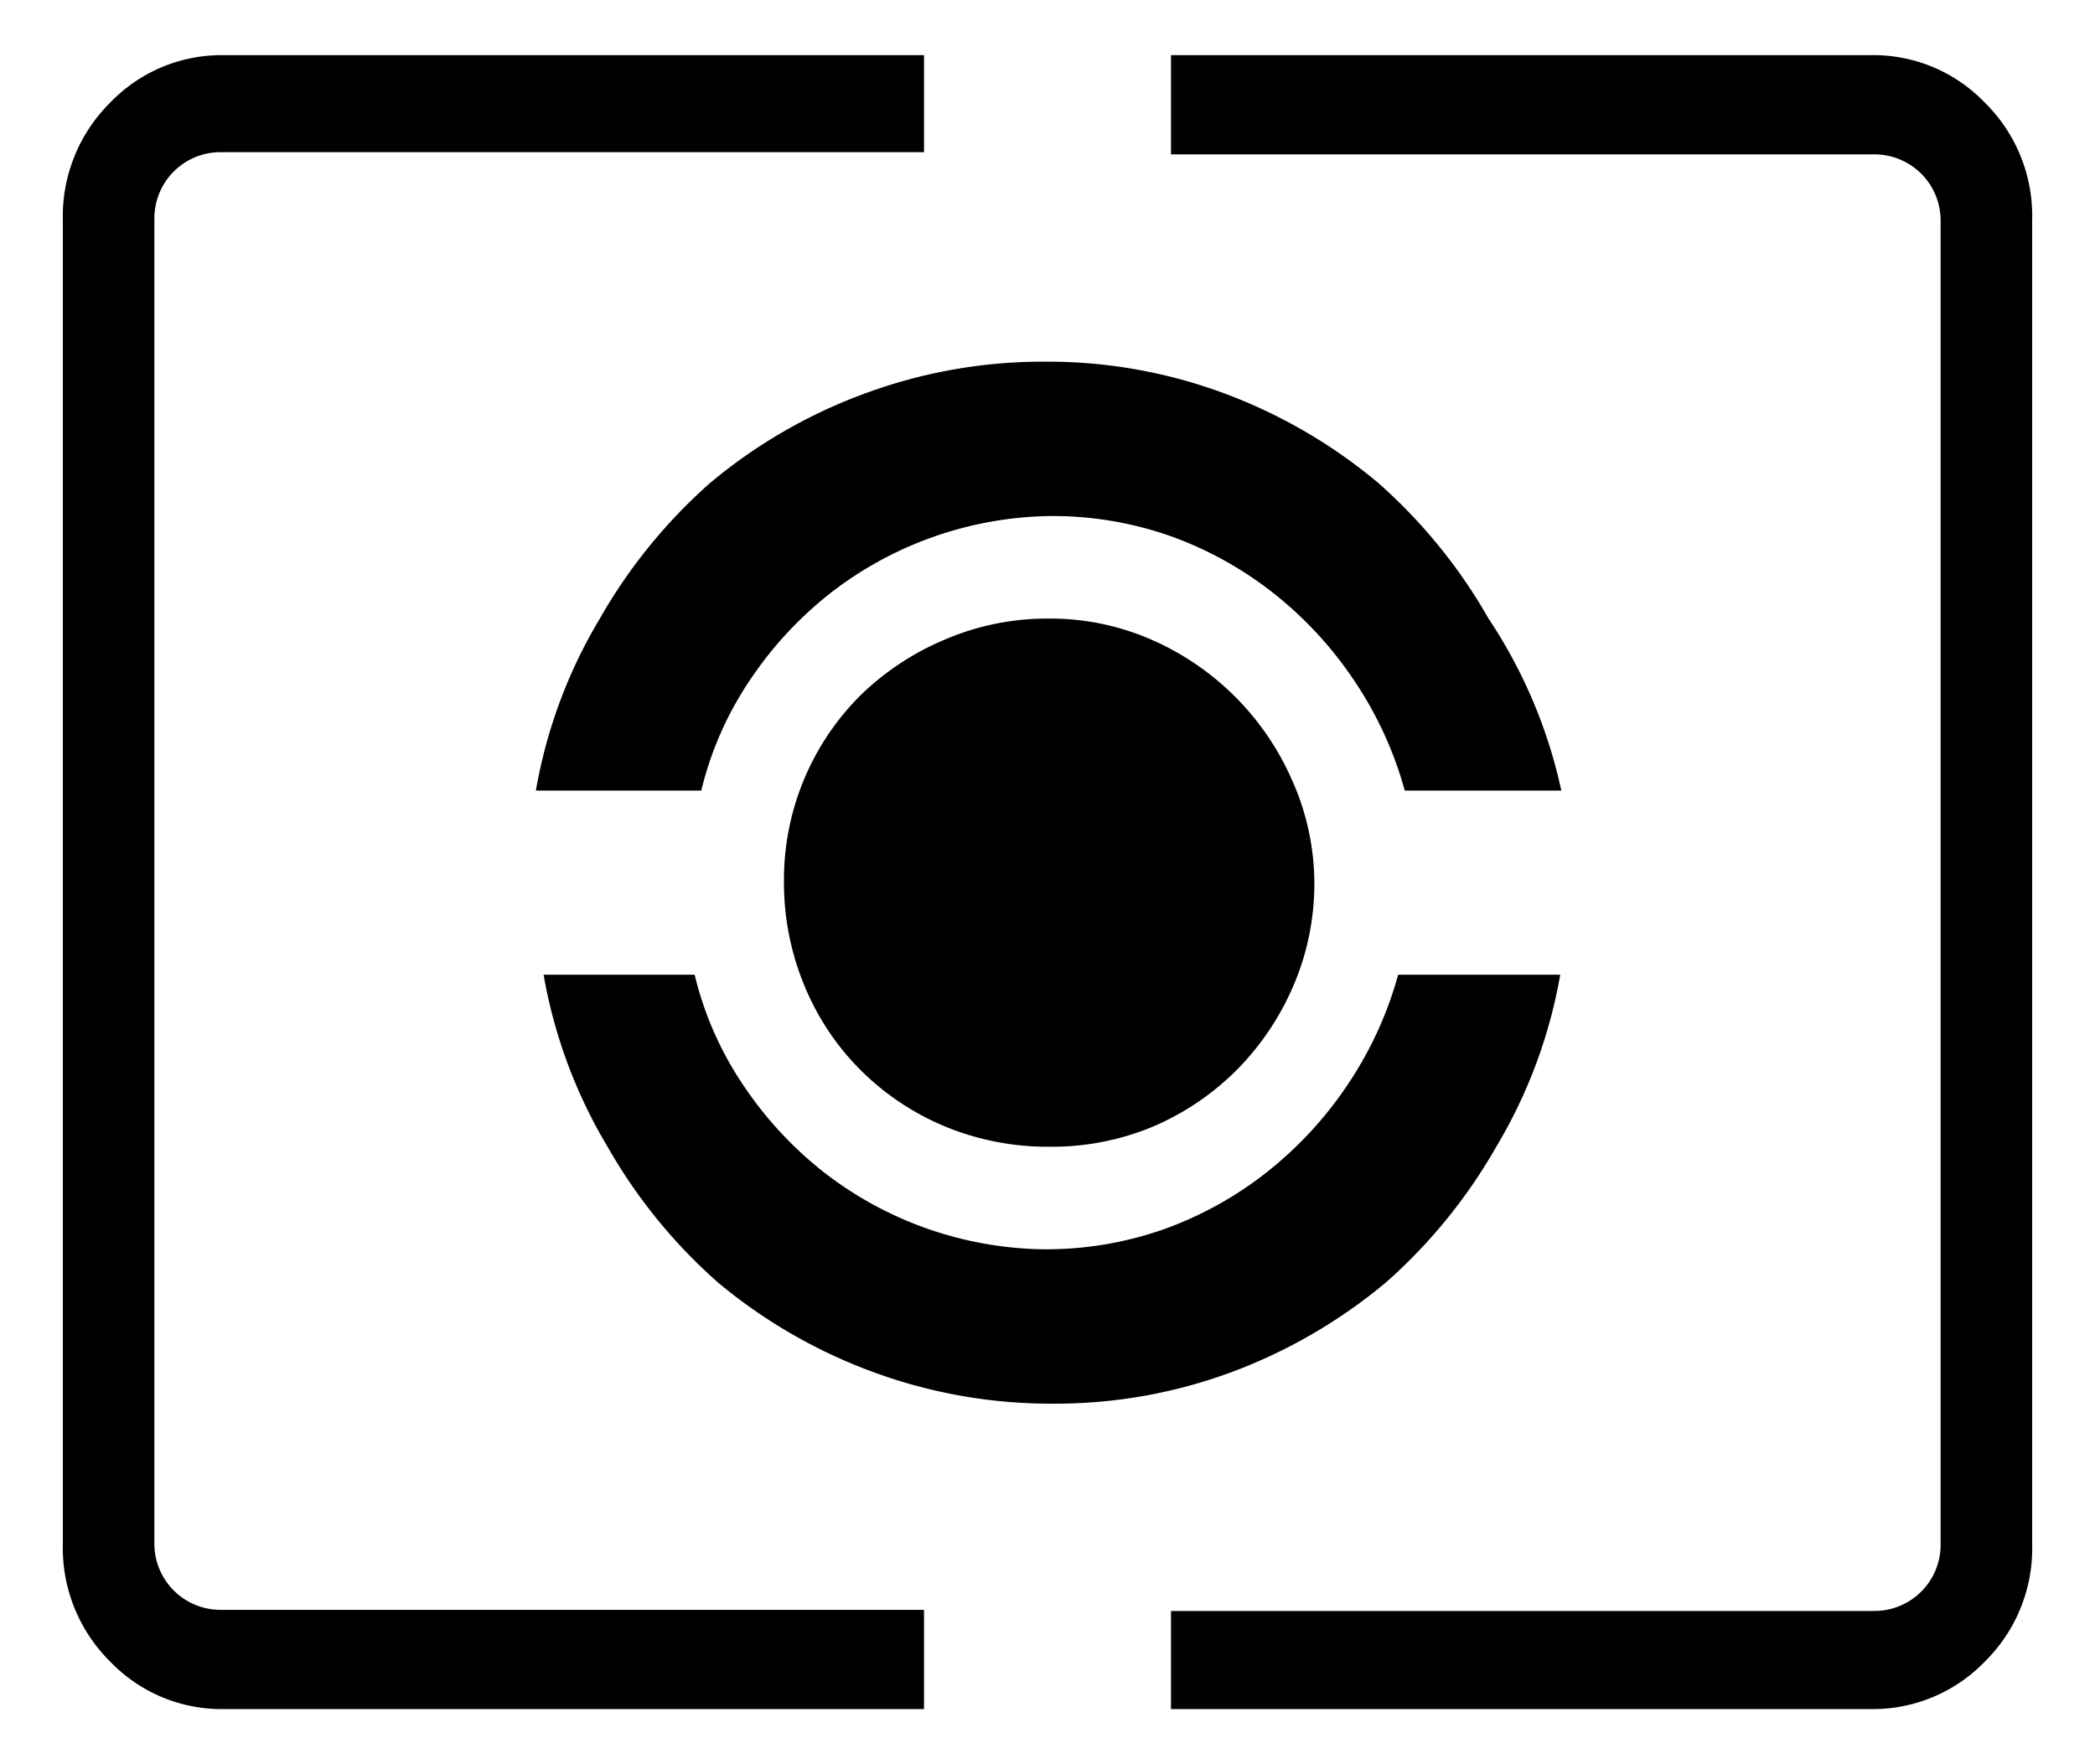 <svg id="レイヤー_1" data-name="レイヤー 1" xmlns="http://www.w3.org/2000/svg" width="19" height="16" viewBox="0 0 19 16">
  <defs>
    <style>
      .cls-1 {
        fill: none;
      }
    </style>
  </defs>
  <title>icon_metering-evaluative</title>
  <path d="M8.38,15.5H2a1.4,1.4,0,0,1-1-.43A1.45,1.45,0,0,1,.57,14V2A1.45,1.45,0,0,1,1,.93,1.4,1.4,0,0,1,2,.5H8.38V1.38H2a0.6,0.6,0,0,0-.6.6V14a0.6,0.6,0,0,0,.6.6H8.38V15.5Zm5.77-8.33H12.74a3.39,3.39,0,0,0-.46-1,3.45,3.45,0,0,0-.73-0.79,3.31,3.31,0,0,0-.94-0.52,3.22,3.22,0,0,0-1.08-.18,3.32,3.32,0,0,0-2,.7,3.42,3.42,0,0,0-.73.79,3.08,3.08,0,0,0-.44,1H4.86a4.54,4.54,0,0,1,.58-1.56,4.83,4.83,0,0,1,1-1.23,4.72,4.72,0,0,1,1.4-.81,4.66,4.66,0,0,1,1.64-.29,4.6,4.6,0,0,1,1.63.29,4.75,4.75,0,0,1,1.39.81,4.83,4.83,0,0,1,1,1.23A4.54,4.54,0,0,1,14.16,7.17Zm0,1.67a4.56,4.56,0,0,1-.58,1.56,4.83,4.83,0,0,1-1,1.23,4.78,4.78,0,0,1-1.39.81,4.6,4.6,0,0,1-1.63.29,4.66,4.66,0,0,1-1.64-.29,4.75,4.75,0,0,1-1.4-.81,4.83,4.83,0,0,1-1-1.23,4.56,4.56,0,0,1-.58-1.56H6.3a3.07,3.07,0,0,0,.44,1,3.43,3.43,0,0,0,.73.79,3.32,3.32,0,0,0,2,.7,3.22,3.22,0,0,0,1.08-.18,3.31,3.31,0,0,0,.94-0.52,3.46,3.46,0,0,0,.73-0.79,3.39,3.39,0,0,0,.46-1h1.42ZM11.92,8a2.34,2.34,0,0,1-.19.94,2.46,2.46,0,0,1-.52.77,2.41,2.41,0,0,1-.76.51,2.38,2.38,0,0,1-.93.18,2.44,2.44,0,0,1-.94-0.18,2.38,2.38,0,0,1-.77-0.51A2.33,2.33,0,0,1,7.3,8.95,2.43,2.43,0,0,1,7.11,8a2.36,2.36,0,0,1,.69-1.69A2.45,2.45,0,0,1,8.57,5.8a2.35,2.35,0,0,1,.94-0.19,2.29,2.29,0,0,1,.93.19,2.47,2.47,0,0,1,1.28,1.28A2.29,2.29,0,0,1,11.92,8Zm6.51,6A1.44,1.44,0,0,1,18,15.07a1.41,1.41,0,0,1-1,.43H10.62V14.61H17a0.6,0.6,0,0,0,.6-0.6V2a0.6,0.6,0,0,0-.6-0.6H10.62V0.5H17a1.4,1.4,0,0,1,1,.43A1.44,1.44,0,0,1,18.43,2V14Z"/>
  <rect class="cls-1" width="19" height="16"/>
</svg>
